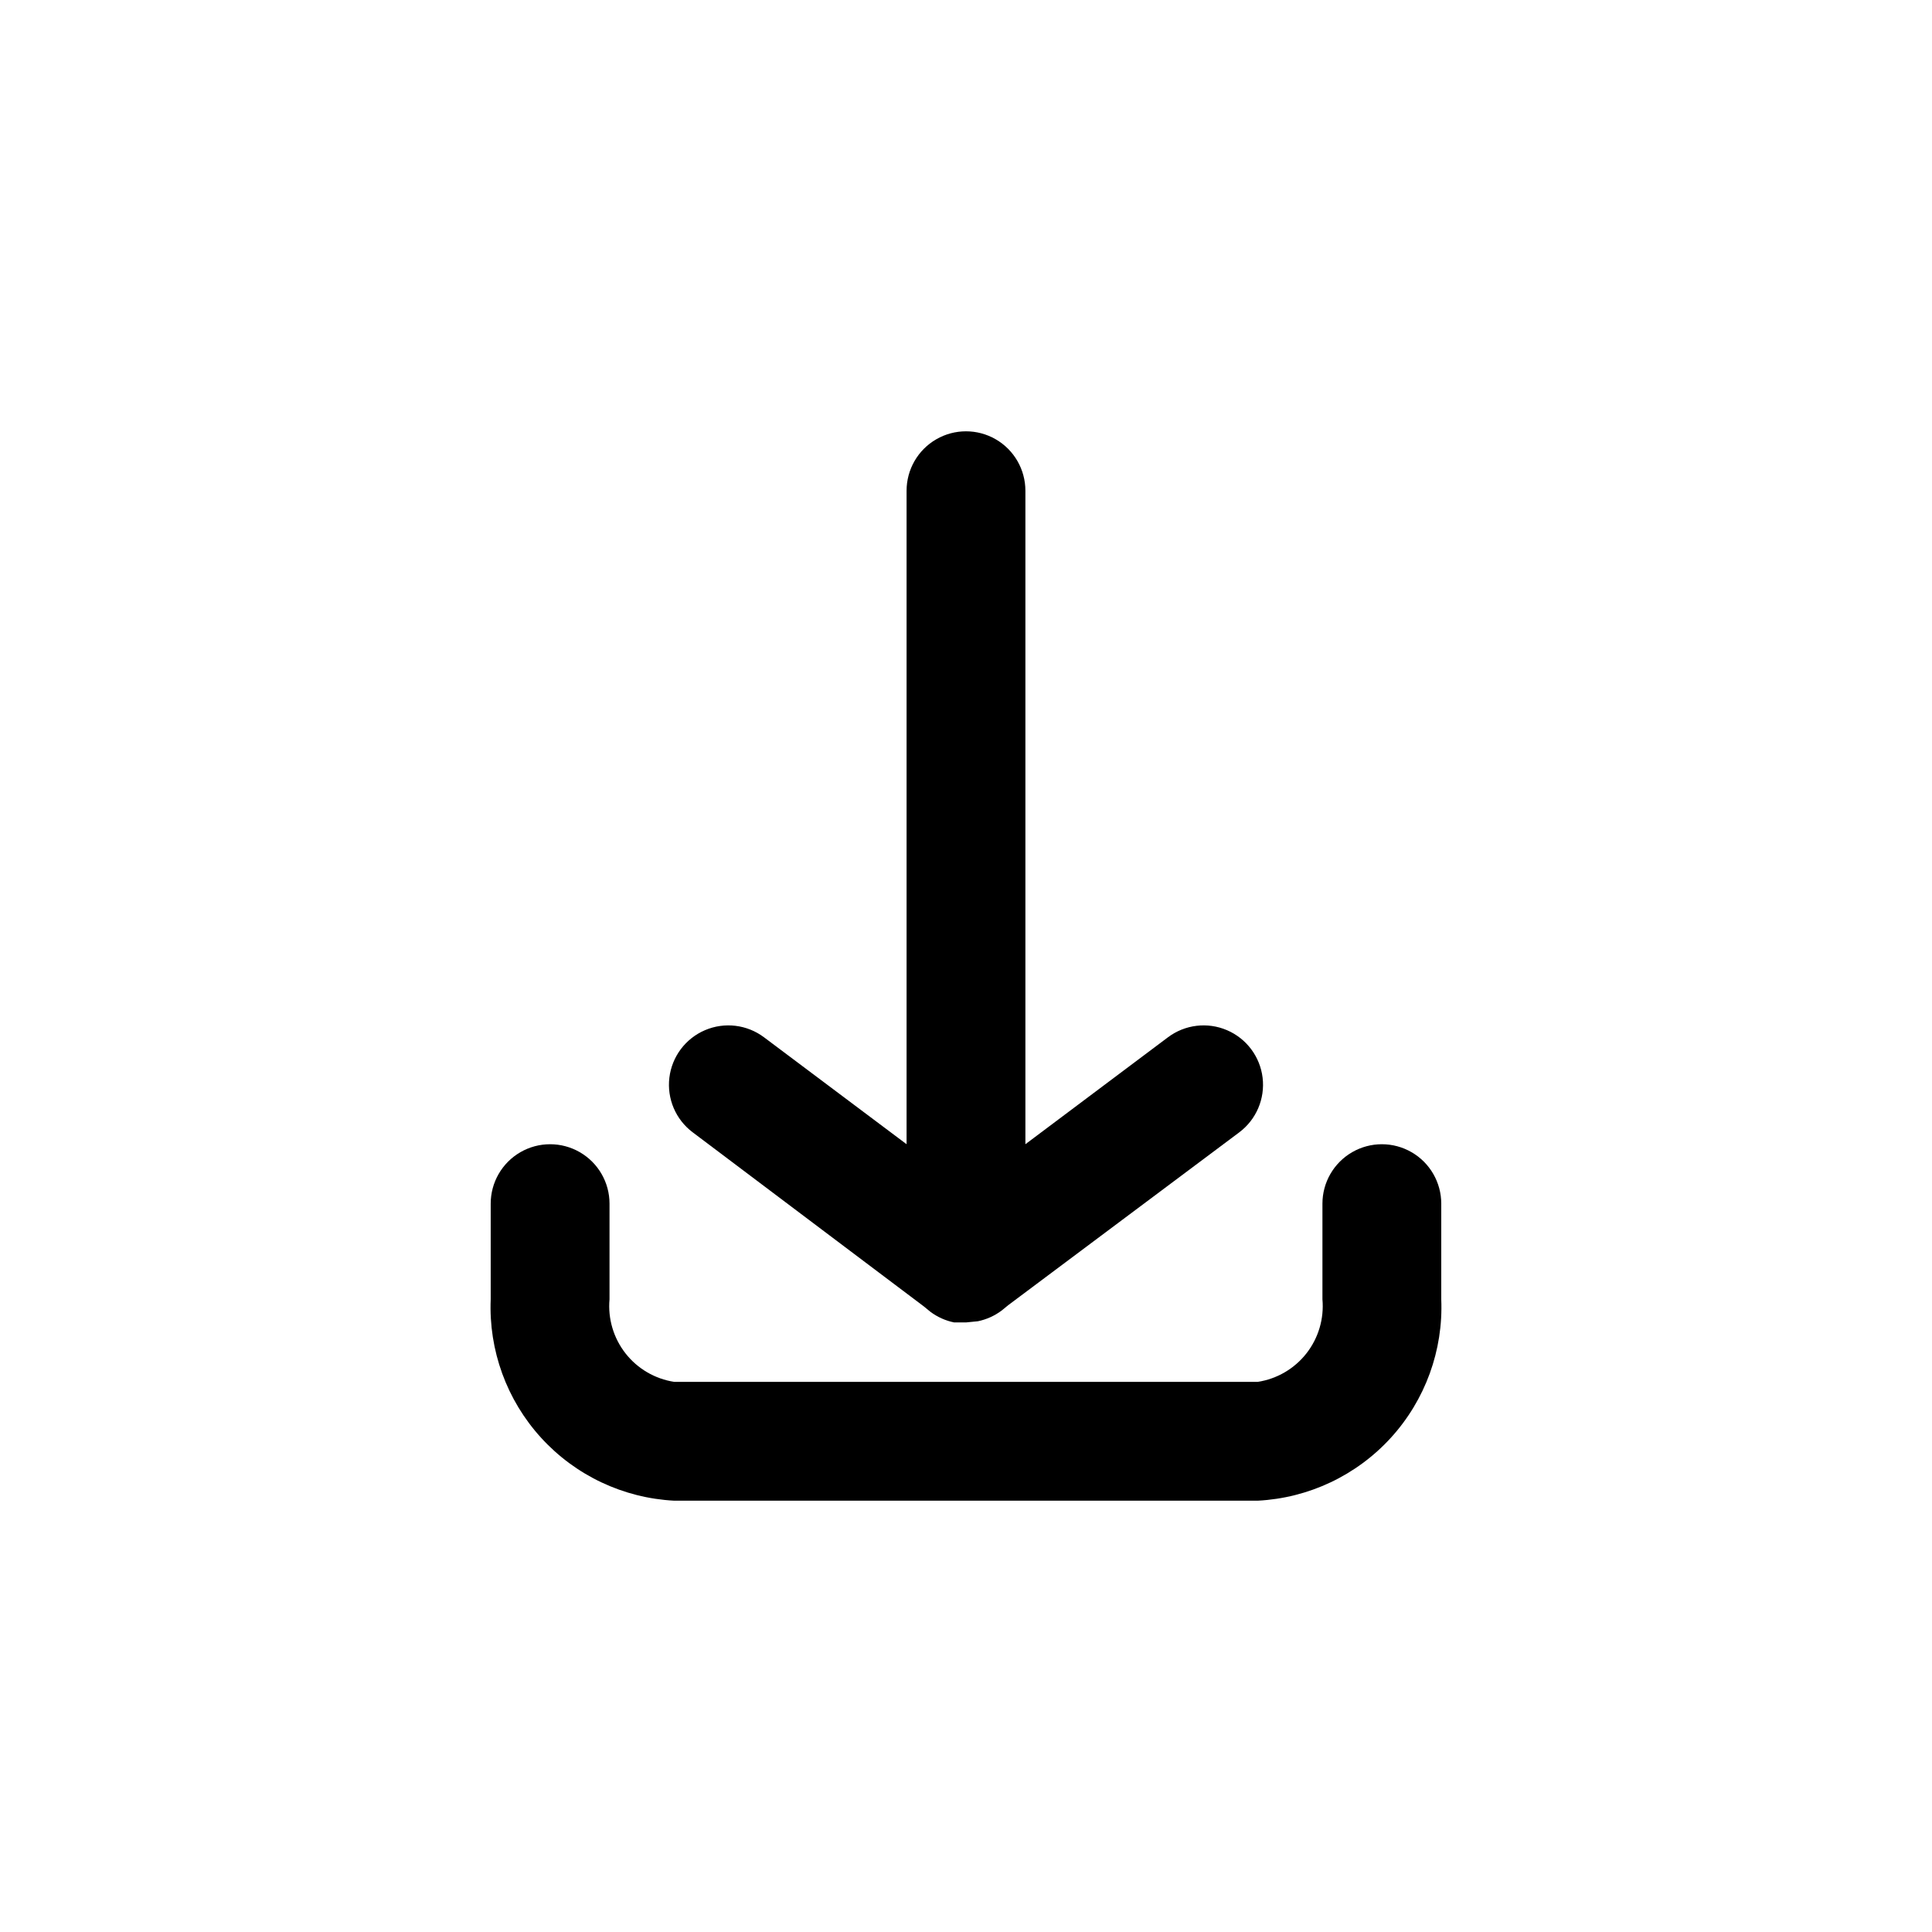 <?xml version="1.0" encoding="UTF-8"?>
<!-- The Best Svg Icon site in the world: iconSvg.co, Visit us! https://iconsvg.co -->
<svg fill="#000000" width="800px" height="800px" version="1.1" viewBox="144 144 512 512" xmlns="http://www.w3.org/2000/svg">
 <g>
  <path d="m477.3 541.7h-154.61c-13.504-0.695-26.191-6.688-35.301-16.684-9.109-9.992-13.906-23.18-13.348-36.688v-25.348c0-5.625 3-10.824 7.871-13.637 4.871-2.812 10.871-2.812 15.746 0 4.871 2.812 7.871 8.012 7.871 13.637v25.348c-0.461 5.144 1.059 10.273 4.246 14.34 3.188 4.062 7.805 6.762 12.914 7.543h154.61c5.109-0.781 9.727-3.481 12.914-7.543 3.188-4.066 4.707-9.195 4.246-14.34v-25.348c0-5.625 3.004-10.824 7.875-13.637 4.871-2.812 10.871-2.812 15.742 0s7.871 8.012 7.871 13.637v25.348c0.559 13.508-4.238 26.695-13.348 36.688-9.109 9.996-21.797 15.988-35.301 16.684z"/>
  <path d="m472.42 444.08-61.246 45.816-1.73 1.418v-0.004c-1.863 1.402-4.016 2.367-6.297 2.836l-3.148 0.312h-3.148c-2.285-0.465-4.438-1.434-6.301-2.832l-1.73-1.418-61.246-46.129c-4.5-3.375-6.856-8.895-6.184-14.48 0.672-5.582 4.273-10.383 9.445-12.594 5.176-2.211 11.133-1.492 15.633 1.883l37.785 28.34v-173.18c0-5.625 3-10.824 7.871-13.637s10.875-2.812 15.746 0 7.871 8.012 7.871 13.637v173.18l37.785-28.34c4.5-3.375 10.461-4.094 15.633-1.883 5.172 2.211 8.773 7.012 9.445 12.594 0.672 5.586-1.684 11.105-6.184 14.48z"/>
 </g>
</svg>